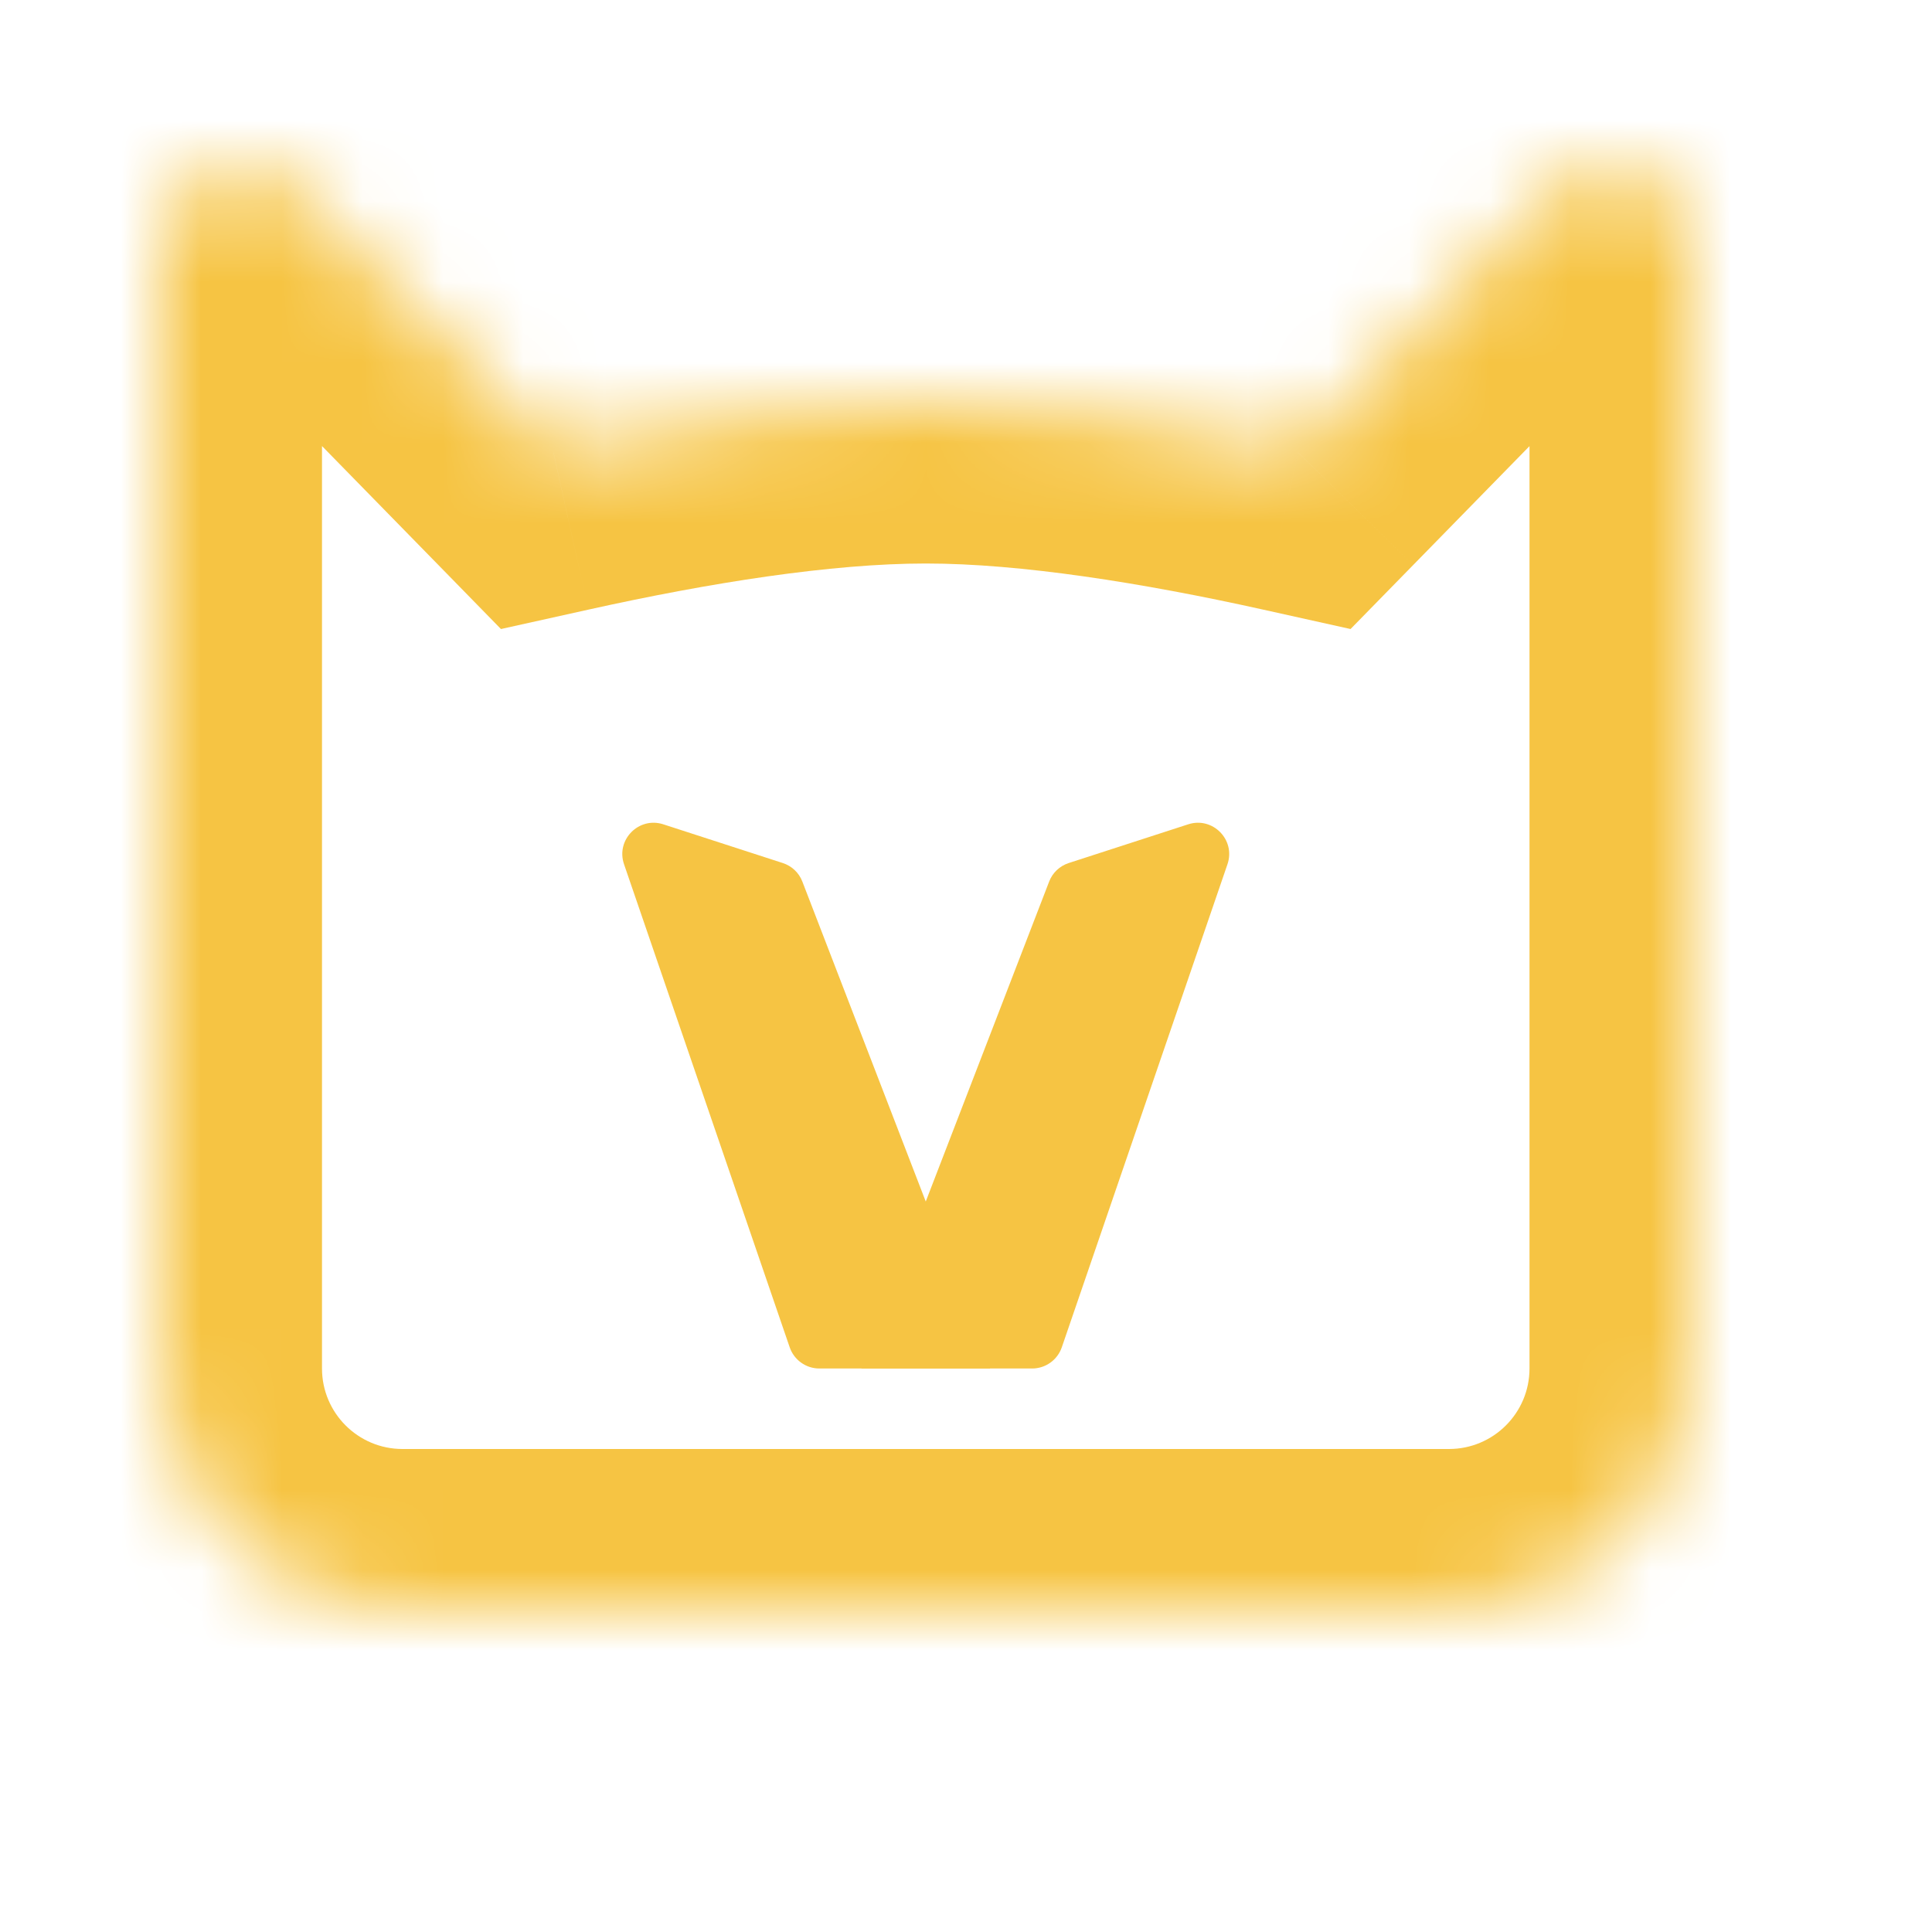 <svg width="24" height="24" viewBox="0 0 24 24" fill="none" xmlns="http://www.w3.org/2000/svg">
<mask id="path-1-inside-1" fill="white">
<path fill-rule="evenodd" clip-rule="evenodd" d="M6.875 5.62L3.715 2.39C3.088 1.749 2 2.193 2 3.089V6.975V8.405V17C2 18.657 3.343 20 5 20H18C19.657 20 21 18.657 21 17V8.406V6.975V3.09C21 2.194 19.912 1.75 19.285 2.391L16.125 5.621C14.57 5.275 12.893 5 11.5 5C10.108 5 8.431 5.275 6.875 5.62Z"/>
</mask>
<path d="M3.715 2.39L5.144 0.991L5.144 0.991L3.715 2.39ZM6.875 5.62L5.446 7.019L6.223 7.814L7.309 7.573L6.875 5.62ZM19.285 2.391L20.715 3.789V3.789L19.285 2.391ZM16.125 5.621L15.692 7.573L16.777 7.814L17.555 7.019L16.125 5.621ZM2.285 3.788L5.446 7.019L8.305 4.222L5.144 0.991L2.285 3.788ZM4 3.089C4 3.985 2.912 4.429 2.285 3.788L5.144 0.991C3.264 -0.931 0 0.401 0 3.089H4ZM4 6.975V3.089H0V6.975H4ZM4 8.405V6.975H0V8.405H4ZM4 17V8.405H0V17H4ZM5 18C4.448 18 4 17.552 4 17H0C0 19.761 2.239 22 5 22V18ZM18 18H5V22H18V18ZM19 17C19 17.552 18.552 18 18 18V22C20.761 22 23 19.761 23 17H19ZM19 8.406V17H23V8.406H19ZM19 6.975V8.406H23V6.975H19ZM19 3.09V6.975H23V3.09H19ZM20.715 3.789C20.088 4.43 19 3.986 19 3.09H23C23 0.401 19.736 -0.93 17.856 0.992L20.715 3.789ZM17.555 7.019L20.715 3.789L17.856 0.992L14.695 4.222L17.555 7.019ZM11.5 7C12.673 7 14.183 7.238 15.692 7.573L16.558 3.668C14.957 3.313 13.112 3 11.5 3V7ZM7.309 7.573C8.818 7.238 10.327 7 11.5 7V3C9.889 3 8.043 3.313 6.442 3.668L7.309 7.573Z" fill="#F6C443" mask="url(#path-1-inside-1)"/>
<path d="M13.033 10.951C13.075 10.841 13.165 10.757 13.276 10.721L14.76 10.24C15.065 10.141 15.352 10.433 15.248 10.736L13.19 16.737C13.136 16.894 12.988 17 12.822 17H10.7L13.033 10.951Z" fill="#F6C443"/>
<path d="M9.967 10.951C9.925 10.841 9.835 10.757 9.724 10.721L8.24 10.24C7.935 10.141 7.648 10.433 7.752 10.736L9.81 16.737C9.864 16.894 10.012 17 10.178 17H12.3L9.967 10.951Z" fill="#F6C443"/>
</svg>

